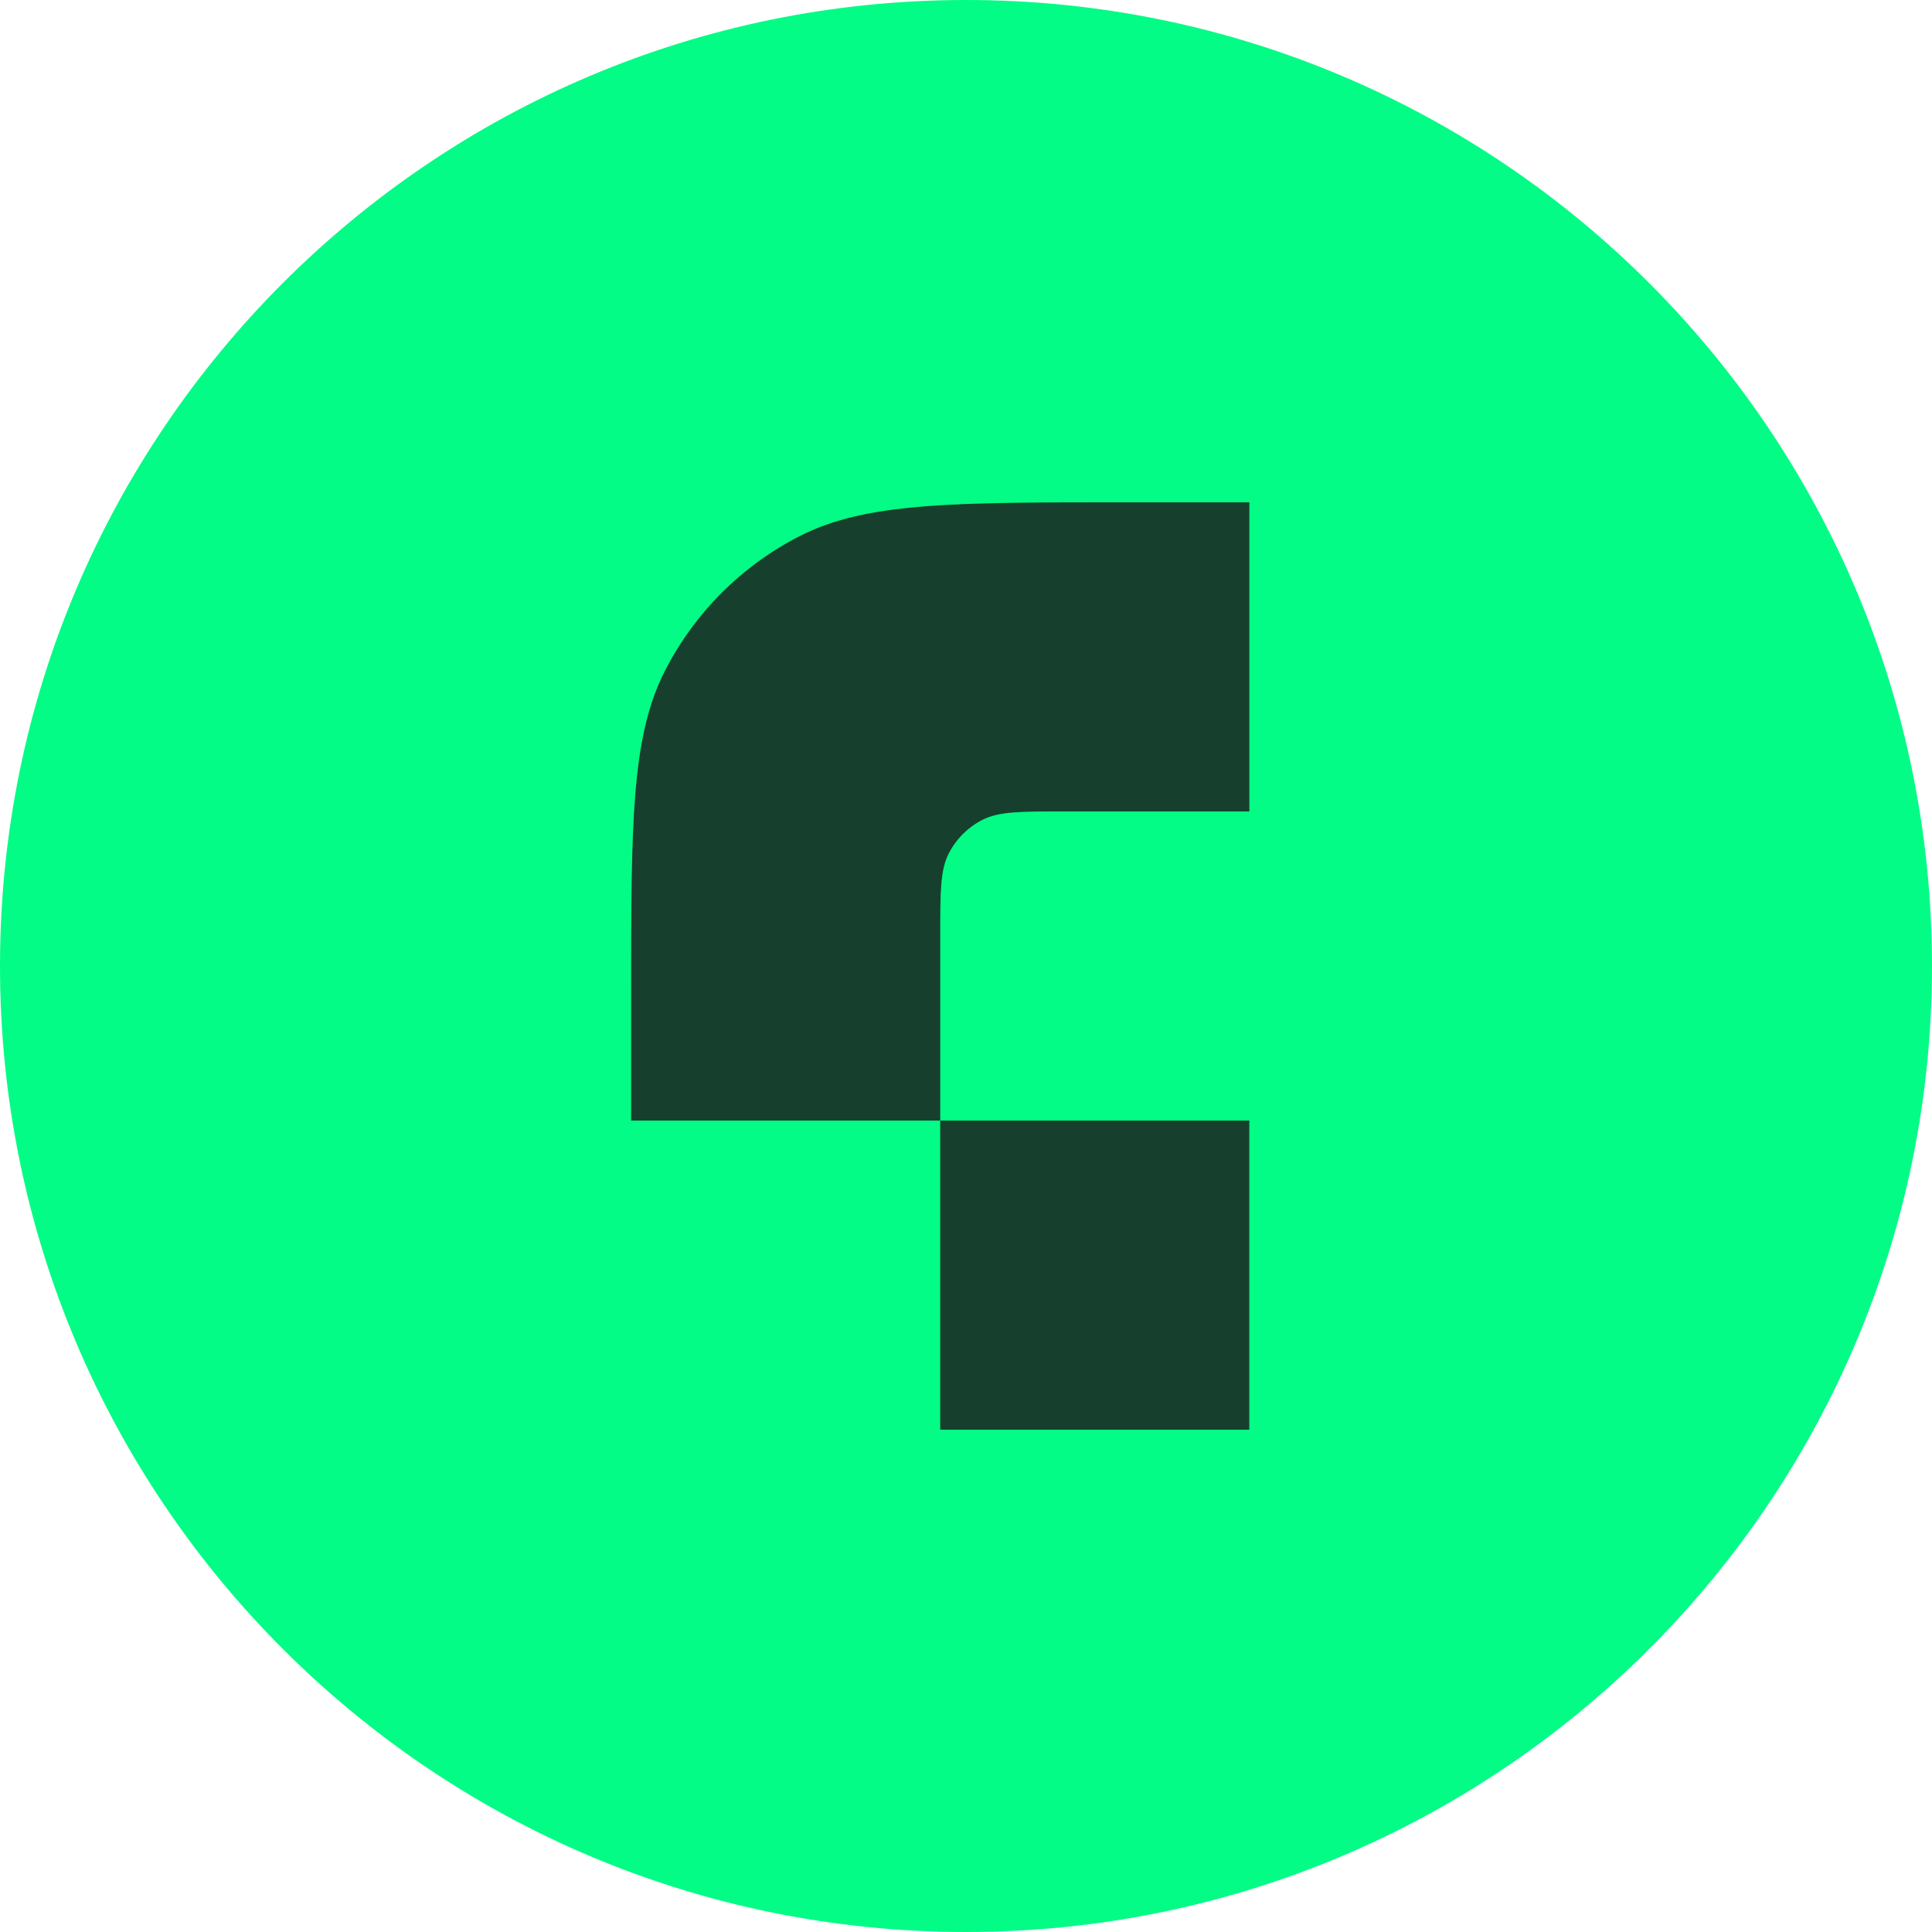 <svg xmlns="http://www.w3.org/2000/svg" width="512" height="512" viewBox="0 0 512 512" fill="none"><path d="M0 256C0 114.615 114.615 0 256 0V0C397.385 0 512 114.615 512 256V256C512 397.385 397.385 512 256 512V512C114.615 512 0 397.385 0 256V256Z" fill="#03FC85"></path><path fill-rule="evenodd" clip-rule="evenodd" d="M167.254 264.189C167.254 218.309 167.254 195.369 176.183 177.846C184.037 162.432 196.569 149.899 211.983 142.045C229.507 133.117 252.446 133.117 298.326 133.117H331.094V215.037H281.942C270.472 215.037 264.737 215.037 260.356 217.269C256.503 219.232 253.37 222.365 251.406 226.219C249.174 230.6 249.174 236.335 249.174 247.805V296.957H167.254V264.189Z" fill="#16402D"></path><path d="M249.16 296.962H331.08V378.882H249.16V296.962Z" fill="#16402D"></path></svg>